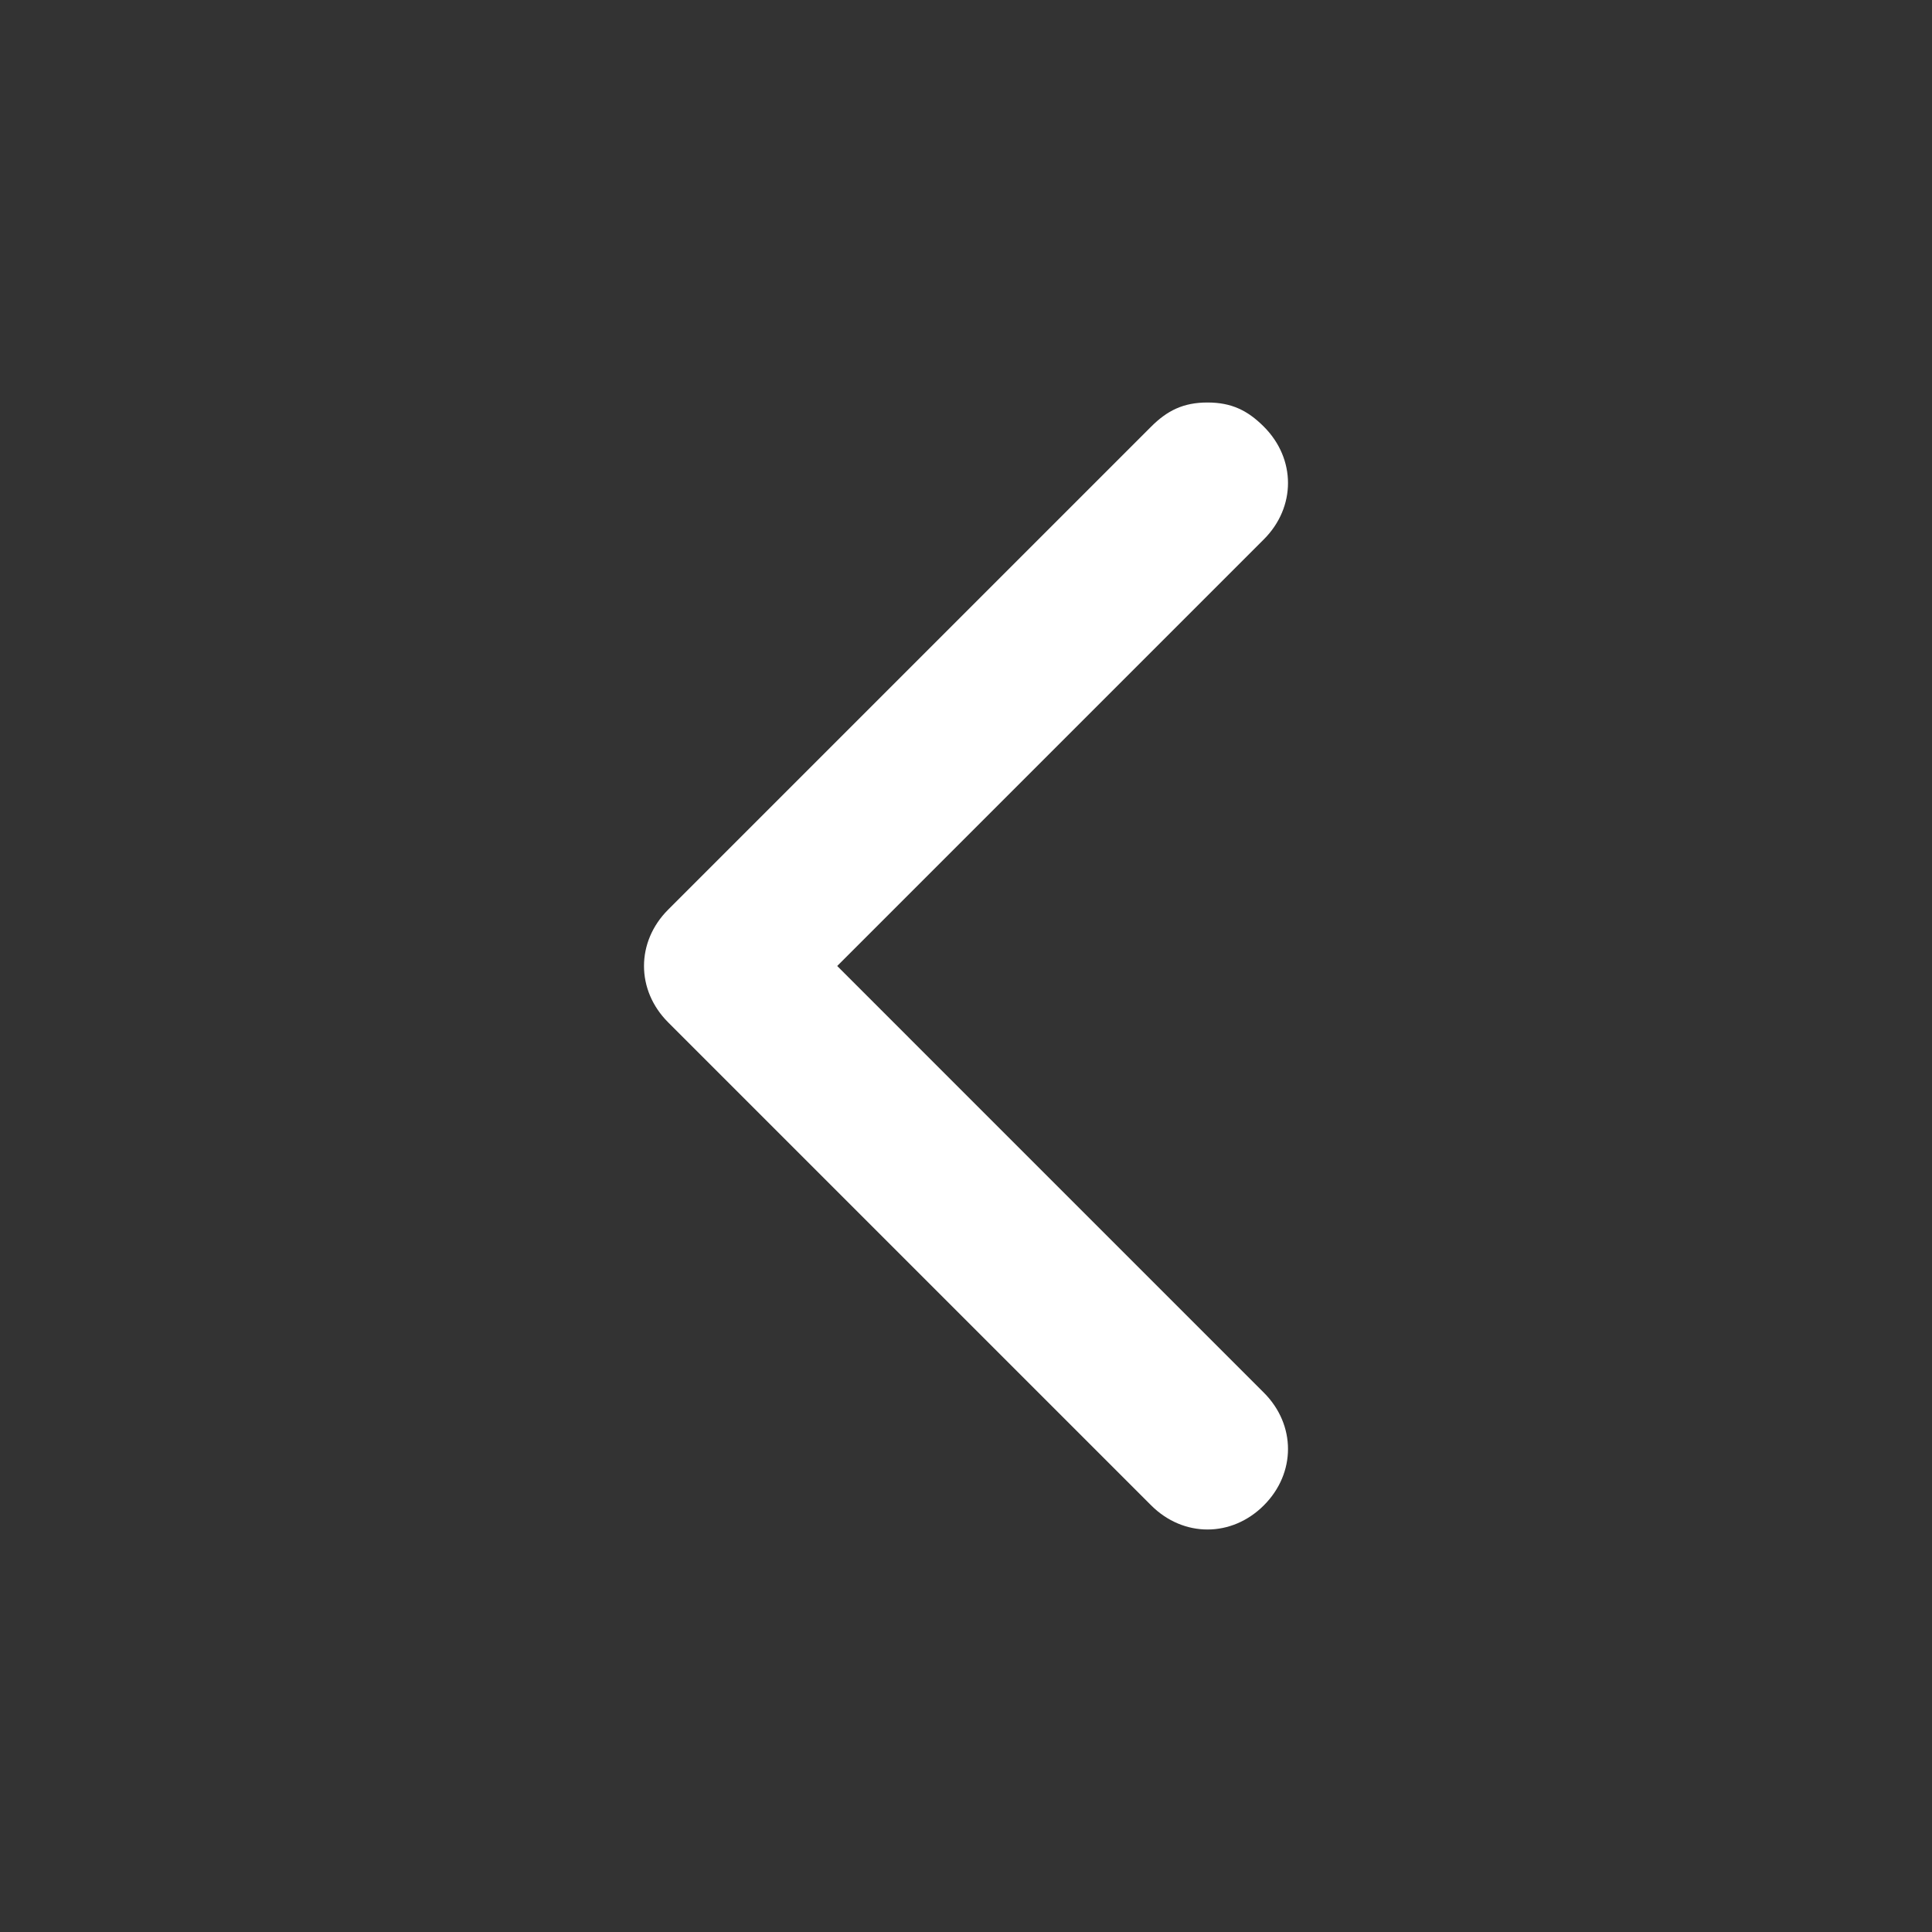 <?xml version="1.0" encoding="utf-8"?>
<!-- Generator: Adobe Illustrator 23.0.6, SVG Export Plug-In . SVG Version: 6.00 Build 0)  -->
<svg version="1.1" id="Layer_1" xmlns="http://www.w3.org/2000/svg" xmlns:xlink="http://www.w3.org/1999/xlink" x="0px" y="0px"
	 viewBox="0 0 768 768" style="enable-background:new 0 0 768 768;" xml:space="preserve">
<rect x="0" y="0" width="768" height="768" fill="#333333" stroke="none"/>
<style type="text/css">
	.st0{fill:#FFFFFF;}
</style>
<title></title>
<g id="icomoon-ignore">
</g>
<path class="st0" d="M265.6,406.4l192,192c12.8,12.8,32,12.8,44.8,0c12.8-12.8,12.8-32,0-44.8L332.8,384l169.6-169.6
	c12.8-12.8,12.8-32,0-44.8c-6.4-6.4-12.8-9.6-22.4-9.6s-16,3.2-22.4,9.6l-192,192C252.8,374.4,252.8,393.6,265.6,406.4L265.6,406.4z
	"/>
</svg>
